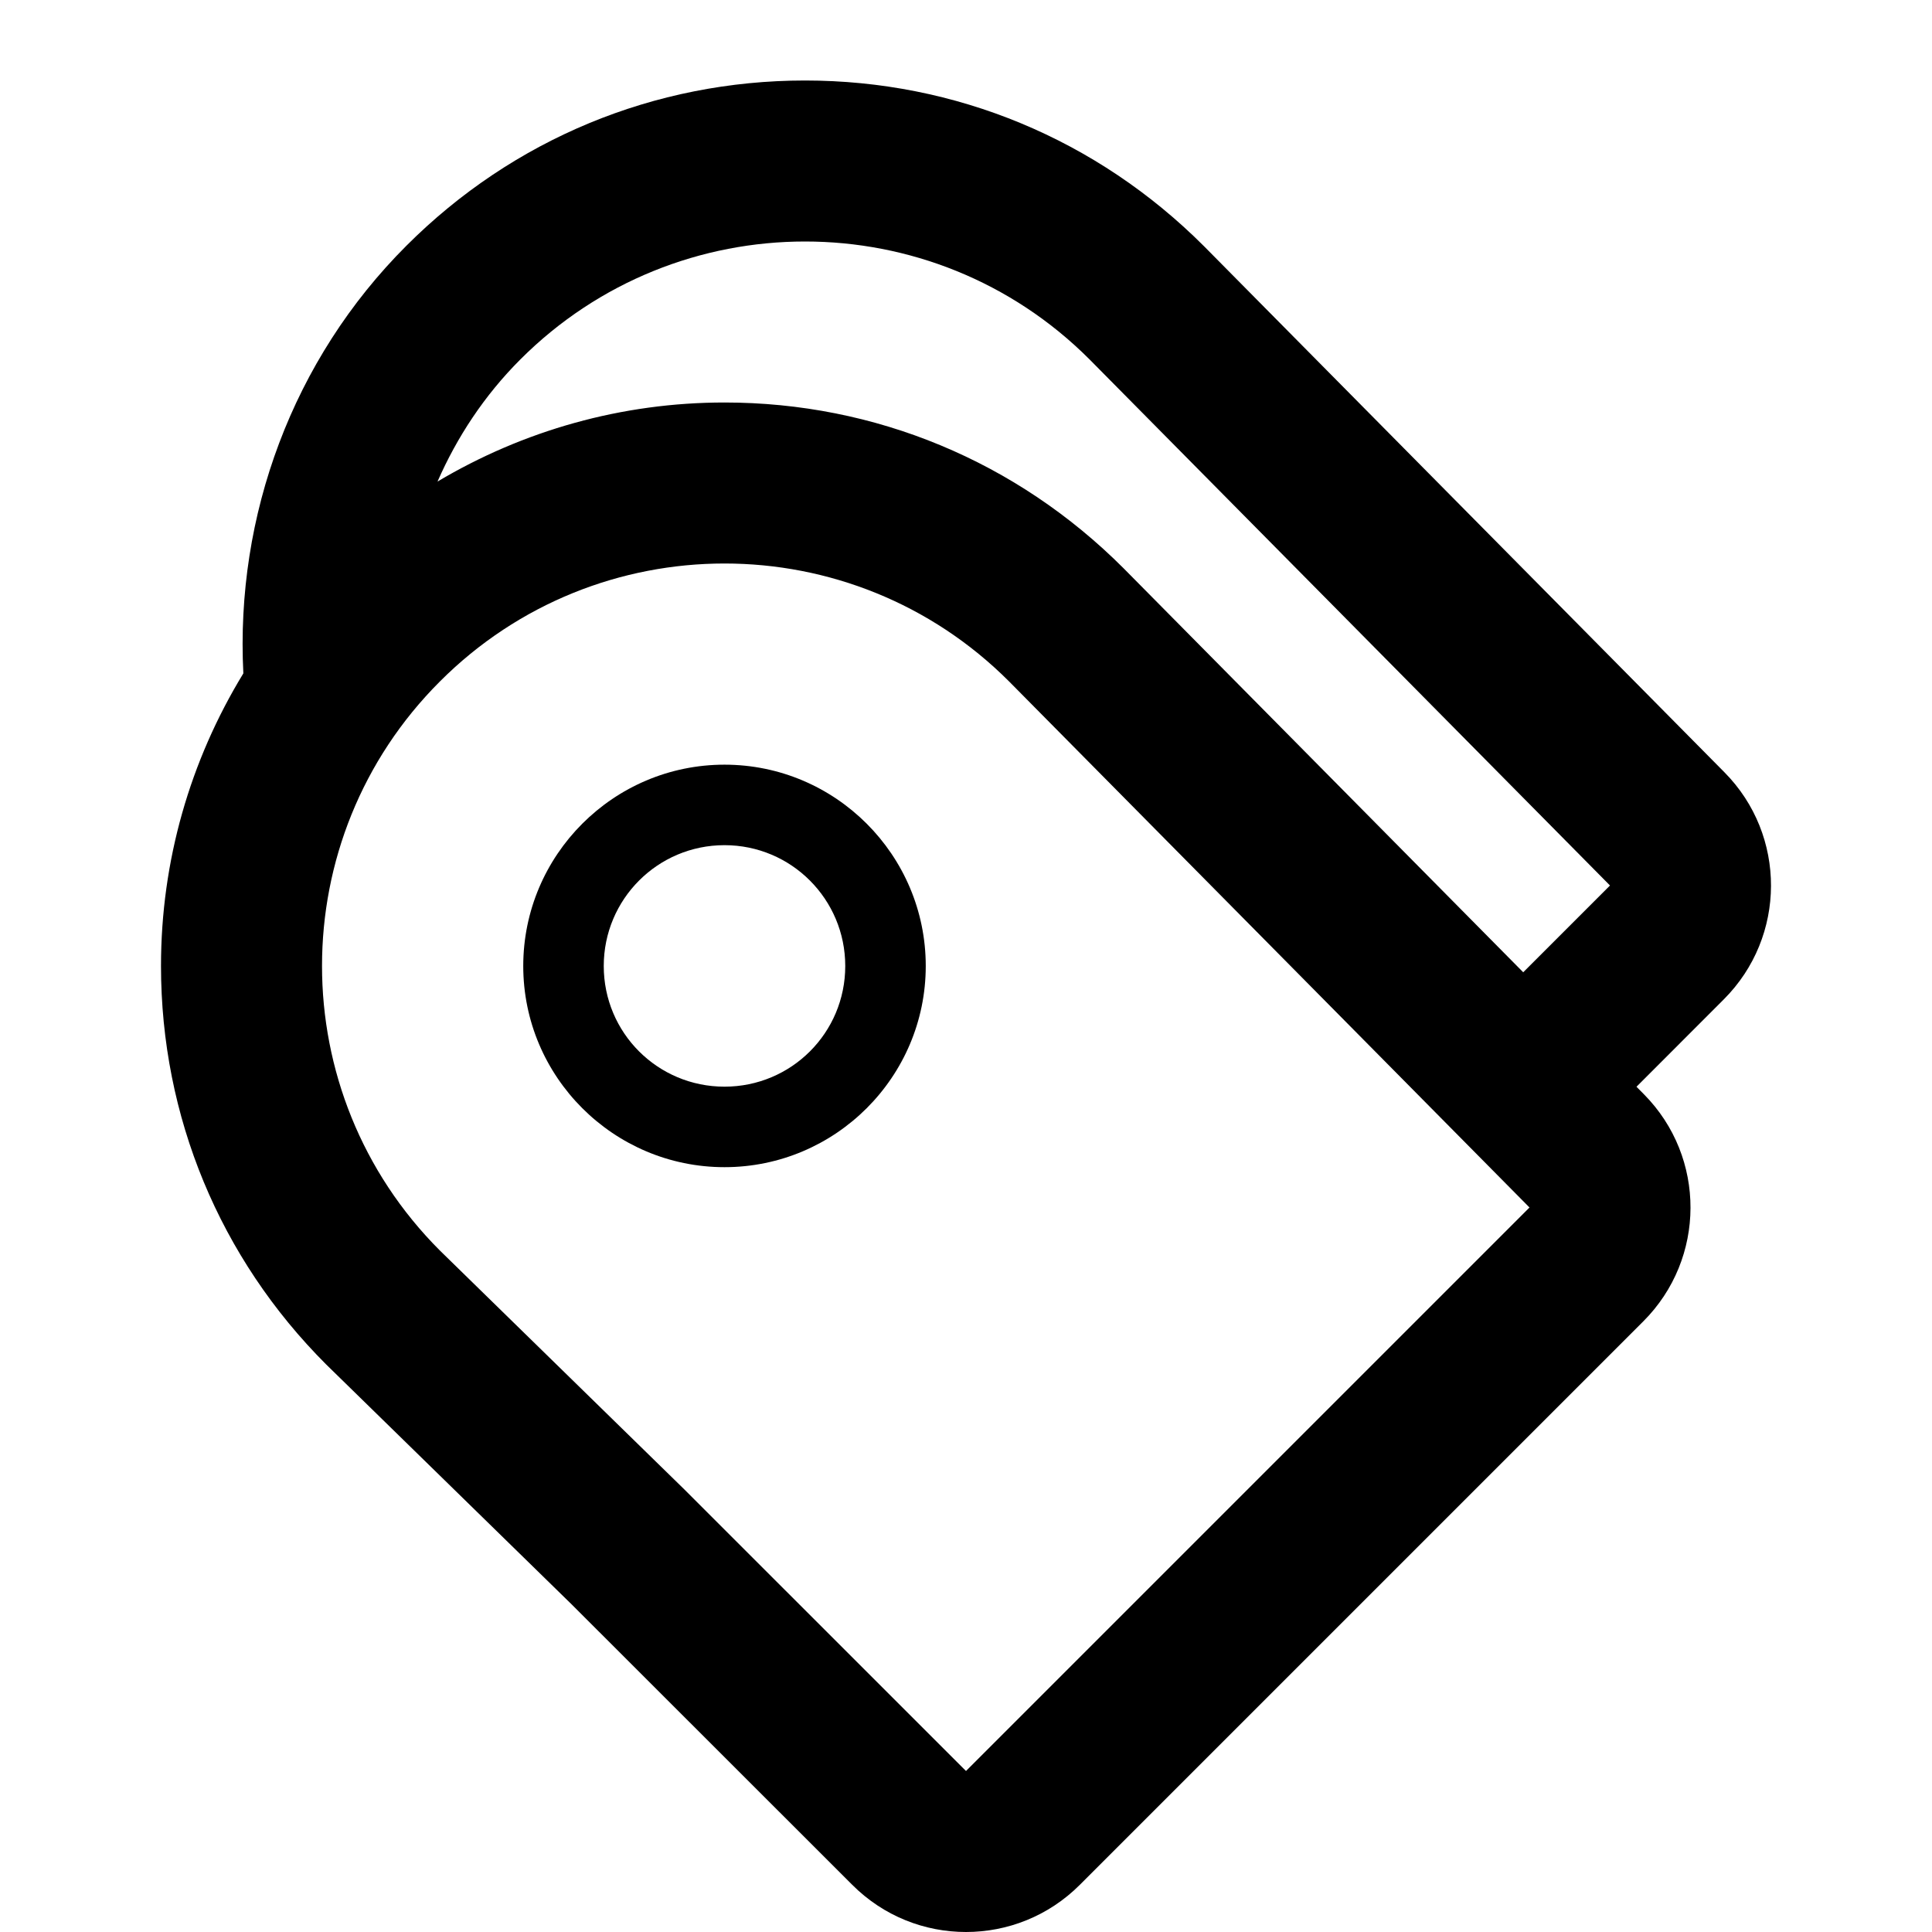 <?xml version="1.0" encoding="iso-8859-1"?>
<!-- Generator: Adobe Illustrator 16.2.1, SVG Export Plug-In . SVG Version: 6.00 Build 0)  -->
<svg version="1.2" baseProfile="tiny" xmlns="http://www.w3.org/2000/svg" xmlns:xlink="http://www.w3.org/1999/xlink" x="0px"
	 y="0px" width="24px" height="24px" viewBox="0 0 24 24" xml:space="preserve">
<g id="Layer_1">
	<path d="M21.422,9.594l-6.465-6.535C13.628,1.729,11.87,1,10,1S6.372,1.729,5.05,3.051C3.634,4.465,2.923,6.407,3.023,8.365
		C2.361,9.45,2,10.695,2,11.999c0,1.87,0.729,3.628,2.051,4.95l3.053,2.984l3.482,3.48C10.977,23.805,11.488,24,12,24
		s1.023-0.195,1.414-0.586l7-7c0.778-0.778,0.782-2.038,0.008-2.82L20.329,13.5l1.085-1.086
		C22.192,11.636,22.196,10.376,21.422,9.594z M12,22l-3.498-3.497l-3.037-2.968c-1.953-1.953-1.953-5.119,0-7.07
		C6.441,7.488,7.721,7,9,7s2.559,0.488,3.535,1.465L19,15L12,22z M13.957,7.059C12.628,5.729,10.87,5,9,5
		C7.724,5,6.503,5.347,5.435,5.982c0.241-0.55,0.579-1.067,1.03-1.518C7.441,3.488,8.721,3,10,3s2.559,0.488,3.535,1.465L20,11
		l-1.078,1.078L13.957,7.059z"/>
	<g>
		<path d="M9,10.499c0.83,0,1.5,0.672,1.5,1.501c0,0.83-0.67,1.499-1.5,1.499S7.5,12.83,7.5,12C7.5,11.171,8.17,10.499,9,10.499
			 M9,9.499c-1.378,0-2.5,1.122-2.5,2.501c0,1.378,1.122,2.499,2.5,2.499s2.5-1.121,2.5-2.499C11.5,10.621,10.378,9.499,9,9.499z"/>
	</g>
</g>
<g id="nyt_x5F_exporter_x5F_info" display="none">
</g>
</svg>
